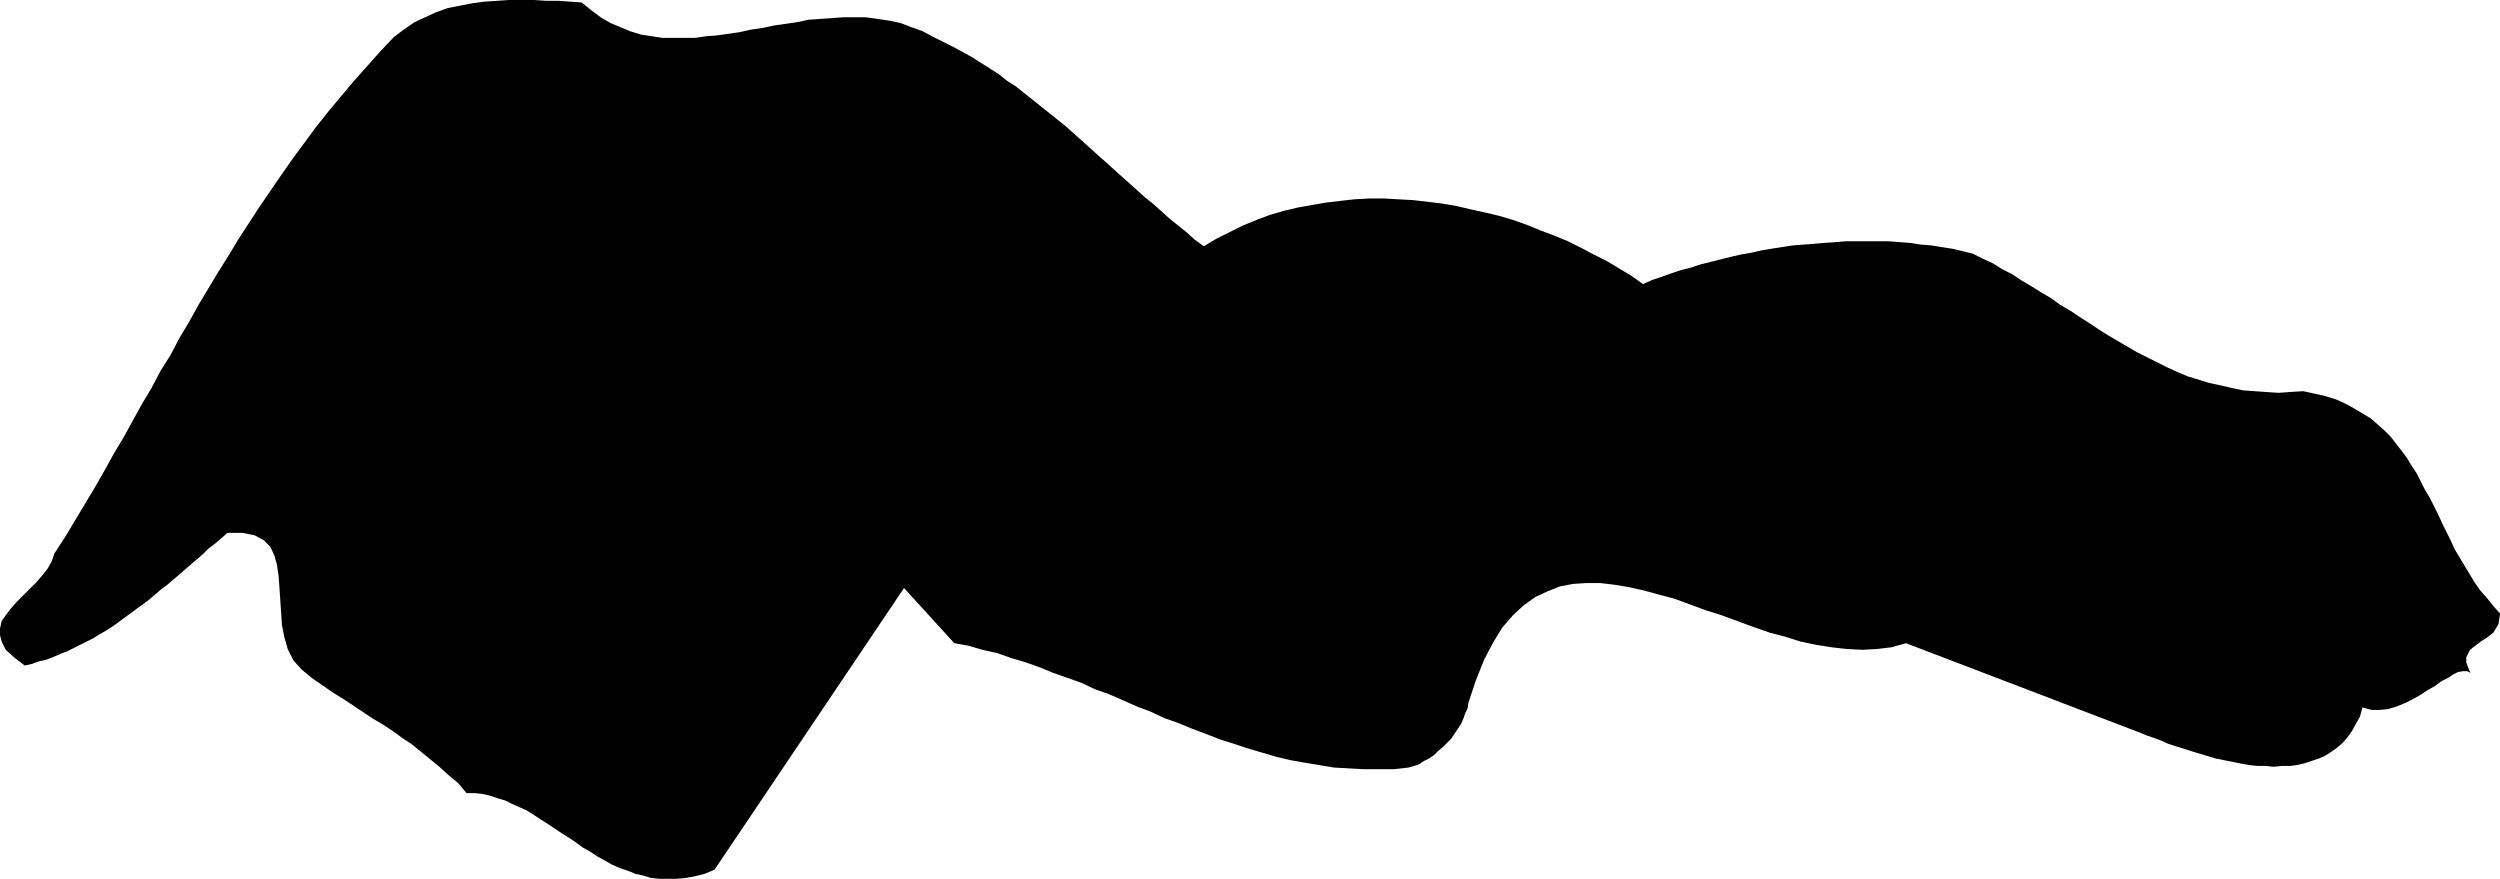 <?xml version="1.0" encoding="UTF-8" standalone="no"?>
<svg
   version="1.0"
   width="129.724mm"
   height="45.603mm"
   id="svg1"
   sodipodi:docname="Stroke 105.wmf"
   xmlns:inkscape="http://www.inkscape.org/namespaces/inkscape"
   xmlns:sodipodi="http://sodipodi.sourceforge.net/DTD/sodipodi-0.dtd"
   xmlns="http://www.w3.org/2000/svg"
   xmlns:svg="http://www.w3.org/2000/svg">
  <sodipodi:namedview
     id="namedview1"
     pagecolor="#ffffff"
     bordercolor="#000000"
     borderopacity="0.25"
     inkscape:showpageshadow="2"
     inkscape:pageopacity="0.0"
     inkscape:pagecheckerboard="0"
     inkscape:deskcolor="#d1d1d1"
     inkscape:document-units="mm" />
  <defs
     id="defs1">
    <pattern
       id="WMFhbasepattern"
       patternUnits="userSpaceOnUse"
       width="6"
       height="6"
       x="0"
       y="0" />
  </defs>
  <path
     style="fill:#000000;fill-opacity:1;fill-rule:evenodd;stroke:none"
     d="m 10.666,108.551 2.101,-3.231 1.939,-3.231 1.939,-3.231 1.939,-3.231 1.939,-3.392 1.778,-3.231 1.939,-3.231 1.778,-3.231 1.778,-3.231 1.939,-3.231 1.778,-3.392 1.939,-3.069 1.778,-3.392 1.939,-3.231 1.778,-3.231 1.939,-3.231 1.939,-3.231 1.939,-3.069 1.939,-3.231 2.101,-3.231 2.101,-3.231 2.101,-3.069 2.101,-3.069 2.262,-3.231 2.262,-3.069 2.262,-3.069 2.424,-3.069 2.424,-2.908 2.586,-3.069 2.586,-2.908 2.586,-2.908 2.747,-2.908 1.939,-1.454 2.101,-1.454 2.101,-0.969 2.101,-0.969 2.262,-0.808 2.424,-0.485 L 92.597,0.646 95.021,0.323 97.445,0.162 99.869,0 h 2.424 2.424 l 2.424,0.162 h 2.424 l 2.262,0.162 2.262,0.162 1.778,1.454 1.939,1.454 1.939,1.131 1.939,0.808 1.939,0.808 2.101,0.646 2.101,0.323 2.101,0.323 h 2.101 2.101 2.101 l 2.262,-0.323 2.101,-0.162 2.262,-0.323 2.262,-0.323 2.101,-0.485 2.262,-0.323 2.262,-0.485 2.262,-0.323 2.262,-0.323 2.262,-0.485 2.262,-0.162 2.262,-0.162 2.262,-0.162 h 2.262 2.262 l 2.262,0.323 2.262,0.323 2.262,0.485 2.101,0.808 2.262,0.808 2.101,1.131 1.939,0.969 1.939,0.969 1.778,0.969 1.778,0.969 1.778,1.131 1.778,1.131 1.778,1.131 1.616,1.292 1.778,1.131 1.616,1.292 1.616,1.292 1.616,1.292 1.616,1.292 1.616,1.292 1.616,1.292 1.616,1.454 1.454,1.292 1.616,1.454 1.616,1.454 1.454,1.292 1.616,1.454 1.616,1.454 1.454,1.292 1.616,1.454 1.616,1.454 1.616,1.292 1.616,1.454 1.616,1.454 1.616,1.292 1.616,1.292 1.616,1.454 1.778,1.292 2.424,-1.454 2.586,-1.292 2.586,-1.292 2.747,-1.131 2.586,-0.969 2.747,-0.808 2.747,-0.646 2.747,-0.485 2.747,-0.485 2.747,-0.323 2.909,-0.323 2.909,-0.162 h 2.747 l 2.909,0.162 2.909,0.162 2.747,0.323 2.747,0.323 2.909,0.485 2.747,0.646 2.909,0.646 2.747,0.646 2.747,0.808 2.747,0.969 2.747,1.131 2.586,0.969 2.747,1.131 2.586,1.292 2.424,1.292 2.586,1.292 2.424,1.454 2.424,1.454 2.262,1.615 1.778,-0.808 1.939,-0.646 1.778,-0.646 1.939,-0.646 1.939,-0.485 1.939,-0.646 1.939,-0.485 1.939,-0.485 1.939,-0.485 2.101,-0.485 1.939,-0.323 2.101,-0.485 1.939,-0.323 2.101,-0.323 2.101,-0.323 2.101,-0.162 2.101,-0.162 1.939,-0.162 2.262,-0.162 1.939,-0.162 h 2.101 2.262 1.939 2.101 l 2.101,0.162 2.101,0.162 2.101,0.323 2.101,0.162 1.939,0.323 2.101,0.323 2.101,0.485 1.939,0.485 1.939,0.969 2.101,0.969 1.778,1.131 1.939,0.969 1.939,1.292 1.939,1.131 1.778,1.131 1.939,1.131 1.778,1.292 1.939,1.131 1.939,1.292 1.778,1.131 1.939,1.292 1.778,1.131 1.939,1.131 1.939,1.131 1.939,1.131 1.939,0.969 1.939,0.969 1.939,0.969 2.101,0.969 1.939,0.808 2.101,0.646 2.101,0.646 2.262,0.485 2.101,0.485 2.262,0.485 2.262,0.162 2.262,0.162 2.424,0.162 2.262,-0.162 2.586,-0.162 2.262,0.485 2.101,0.485 2.101,0.646 1.778,0.808 1.778,0.969 1.616,0.969 1.616,0.969 1.293,1.131 1.454,1.292 1.131,1.131 1.131,1.454 1.131,1.454 0.97,1.292 0.97,1.615 0.97,1.454 0.808,1.615 0.808,1.615 0.97,1.615 0.808,1.615 0.808,1.615 0.808,1.777 0.808,1.615 0.808,1.615 0.808,1.777 0.97,1.615 0.97,1.615 0.97,1.615 0.97,1.615 1.131,1.615 1.293,1.454 1.293,1.615 1.293,1.454 -0.162,1.131 -0.162,0.969 -0.485,0.808 -0.485,0.808 -0.808,0.646 -0.646,0.485 -0.808,0.485 -0.646,0.485 -0.646,0.485 -0.646,0.485 -0.485,0.485 -0.323,0.646 -0.323,0.646 v 0.969 l 0.323,0.969 0.485,1.131 -0.646,-0.323 h -0.808 l -0.97,0.162 -0.97,0.485 -0.97,0.646 -1.293,0.646 -1.293,0.969 -1.454,0.808 -1.454,0.969 -1.454,0.808 -1.616,0.808 -1.616,0.646 -1.616,0.485 -1.616,0.162 h -1.616 l -1.778,-0.485 -0.485,1.777 -0.808,1.454 -0.808,1.454 -0.808,1.131 -0.97,1.131 -1.131,0.969 -1.131,0.808 -1.293,0.808 -1.131,0.485 -1.454,0.485 -1.454,0.485 -1.454,0.323 -1.293,0.162 h -1.616 l -1.616,0.162 -1.454,-0.162 h -1.616 l -1.616,-0.162 -1.778,-0.323 -1.616,-0.323 -1.616,-0.323 -1.616,-0.323 -1.616,-0.485 -1.616,-0.485 -1.616,-0.485 -1.454,-0.485 -1.616,-0.485 -1.454,-0.485 -1.454,-0.646 -1.293,-0.485 -1.454,-0.485 -1.131,-0.485 -46.056,-17.607 -2.909,0.808 -2.747,0.323 -2.909,0.162 -3.07,-0.162 -2.909,-0.323 -3.07,-0.485 -3.07,-0.646 -3.07,-0.969 -3.07,-0.808 -3.232,-1.131 -3.07,-1.131 -3.07,-1.131 -3.07,-0.969 -3.07,-1.131 -3.07,-1.131 -3.07,-0.808 -2.909,-0.808 -2.909,-0.646 -2.909,-0.485 -2.747,-0.323 h -2.747 l -2.586,0.162 -2.586,0.485 -2.424,0.969 -2.424,1.131 -2.262,1.615 -2.101,1.938 -2.101,2.423 -1.778,2.908 -1.778,3.392 -1.616,4.038 -1.454,4.361 -0.162,1.131 -0.485,0.969 -0.323,0.969 -0.485,1.131 -0.646,0.969 -0.646,0.969 -0.646,0.969 -0.808,0.808 -0.808,0.808 -0.97,0.808 -0.808,0.808 -0.97,0.646 -0.97,0.485 -0.97,0.646 -0.97,0.323 -1.131,0.323 -2.909,0.323 h -3.07 -2.747 l -2.909,-0.162 -2.909,-0.162 -2.909,-0.485 -2.909,-0.485 -2.747,-0.485 -2.747,-0.646 -2.747,-0.808 -2.747,-0.808 -2.909,-0.969 -2.586,-0.808 -2.909,-1.131 -2.586,-0.969 -2.747,-1.131 -2.747,-0.969 -2.747,-1.292 -2.586,-0.969 -2.909,-1.292 -2.586,-1.131 -2.747,-0.969 -2.747,-1.292 -2.747,-0.969 -2.747,-0.969 -2.747,-1.131 -2.747,-0.969 -2.747,-0.808 -2.747,-0.969 -2.909,-0.646 -2.747,-0.808 -2.747,-0.485 -9.858,-10.823 -37.168,55.245 -1.939,0.808 -1.939,0.485 -1.778,0.323 -1.778,0.162 h -1.616 -1.778 l -1.616,-0.162 -1.616,-0.485 -1.454,-0.323 -1.616,-0.646 -1.454,-0.485 -1.454,-0.646 -1.454,-0.808 -1.454,-0.808 -1.454,-0.969 -1.454,-0.808 -1.293,-0.969 -1.454,-0.969 -1.293,-0.808 -1.454,-0.969 -1.454,-0.969 -1.293,-0.808 -1.454,-0.969 -1.293,-0.808 -1.454,-0.646 -1.454,-0.646 -1.293,-0.646 -1.616,-0.485 -1.454,-0.485 -1.454,-0.323 -1.454,-0.162 h -1.616 l -1.616,-1.938 -1.939,-1.615 -1.778,-1.615 -1.778,-1.454 -1.778,-1.454 -1.778,-1.454 -1.939,-1.292 -1.778,-1.292 -1.939,-1.292 -1.939,-1.131 -1.939,-1.292 -1.939,-1.292 -1.939,-1.292 -2.101,-1.292 -2.101,-1.454 -2.101,-1.454 -1.939,-1.615 -1.616,-1.777 -1.131,-2.261 -0.646,-2.261 -0.485,-2.423 -0.162,-2.423 -0.162,-2.423 -0.162,-2.423 -0.162,-2.261 -0.323,-2.261 -0.485,-1.777 -0.808,-1.777 -1.293,-1.292 -1.778,-0.969 -2.424,-0.485 H 44.602 l -1.293,1.131 -1.131,0.969 -1.293,0.969 -1.131,1.131 -1.131,0.969 -1.131,0.969 -1.131,0.969 -1.293,1.131 -1.131,0.969 -1.131,0.969 -1.293,0.969 -1.131,0.969 -1.131,0.969 -1.293,0.969 -1.131,0.808 -1.293,0.969 -1.131,0.808 -1.293,0.969 -1.131,0.808 -1.293,0.808 -1.131,0.646 -1.293,0.808 -1.293,0.646 -1.293,0.646 -1.293,0.646 -1.293,0.646 -1.293,0.485 -1.454,0.646 -1.293,0.485 -1.454,0.323 -1.293,0.485 -1.454,0.323 L 2.747,128.904 1.131,127.45 0.323,125.835 0,124.542 v -1.292 l 0.323,-1.454 0.808,-1.131 0.97,-1.292 1.131,-1.292 1.293,-1.292 1.293,-1.292 1.293,-1.292 1.131,-1.292 1.131,-1.454 0.808,-1.454 z"
     id="path1" />
</svg>
